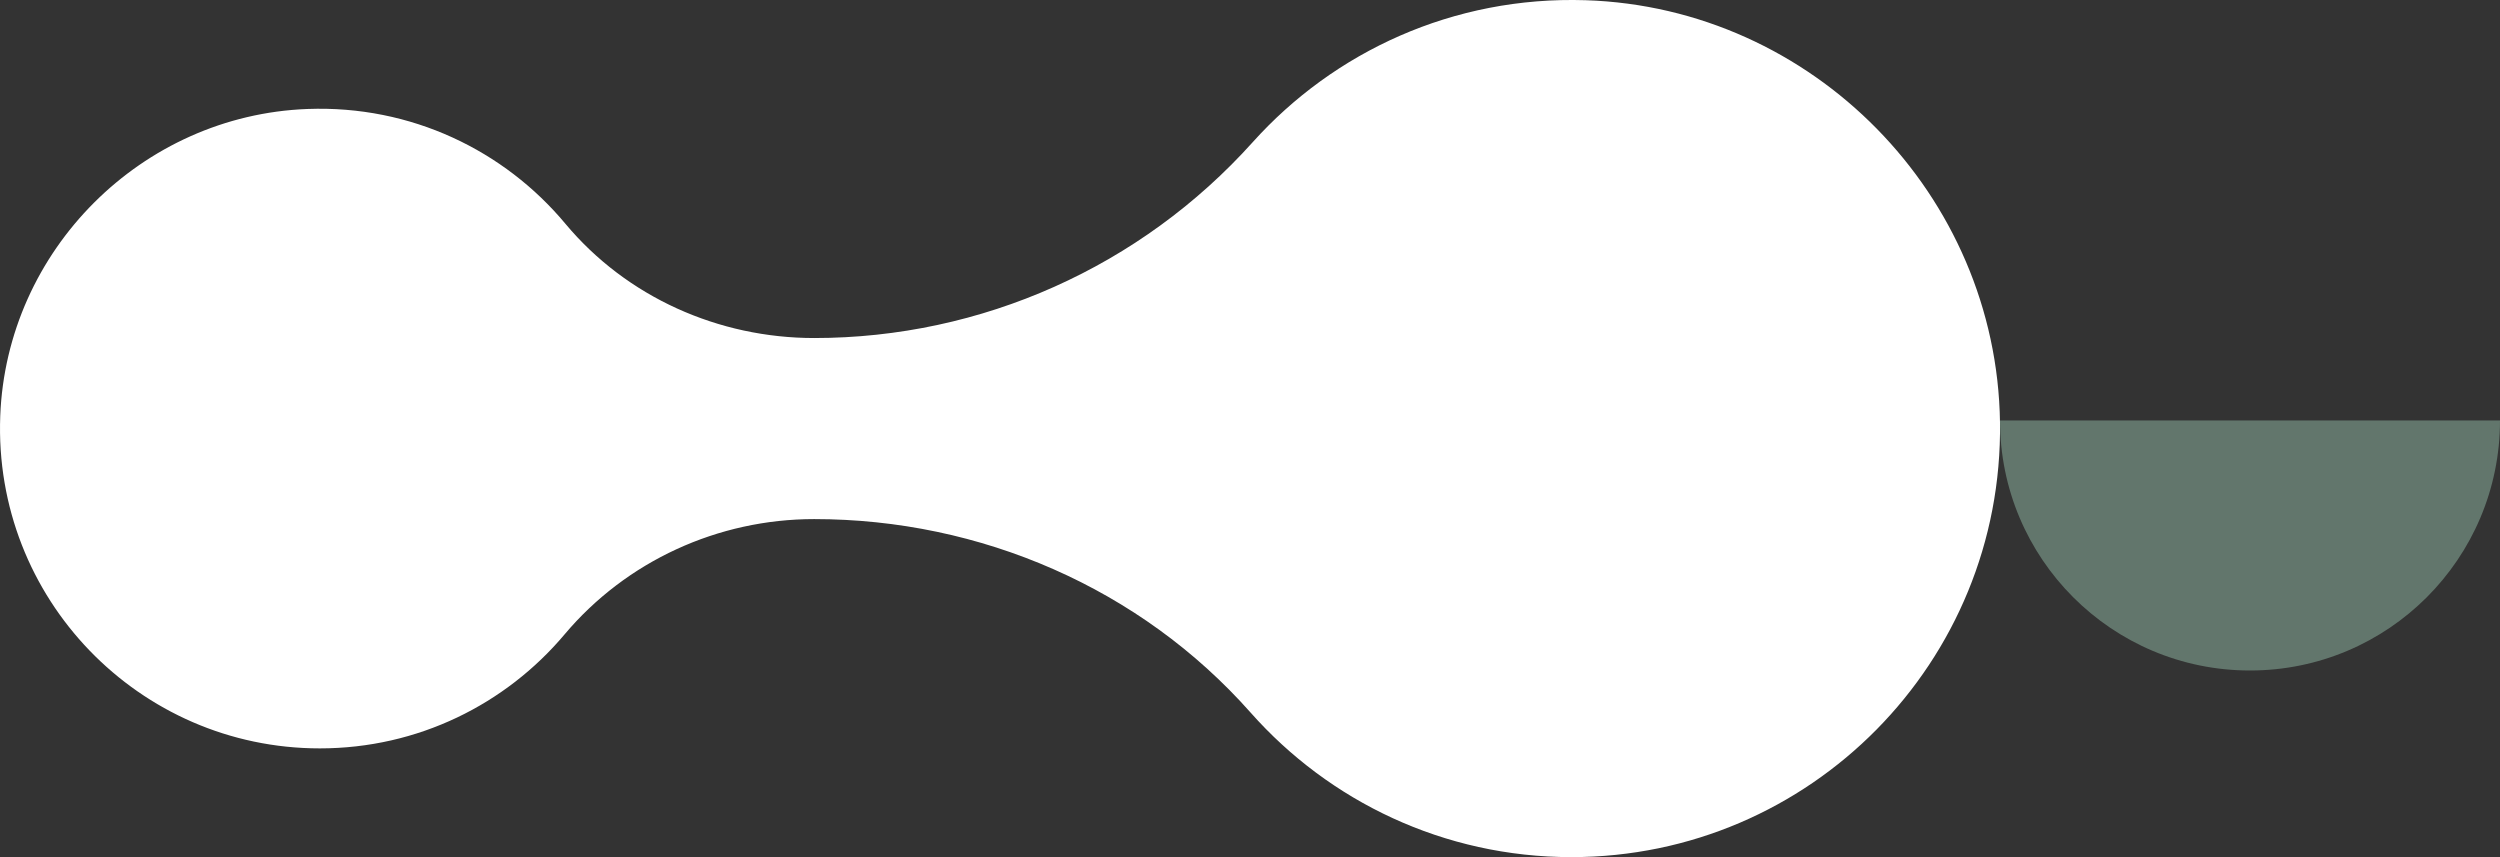 <?xml version="1.0" encoding="UTF-8"?>
<svg id="_圖層_2" data-name="圖層 2" xmlns="http://www.w3.org/2000/svg" viewBox="0 0 816.19 279.83">
  <rect x="0" y="0" width="816.19" height="279.83" fill="#333333" stroke="none"/>
  <defs>
    <style>
      .cls-1 {
        fill: #62766c;
      }

      .cls-2 {
        fill: #fff;
      }
    </style>
  </defs>
  <g id="_圖層_1-2" data-name="圖層 1">
    <path class="cls-1" d="M816.19,137.28c0,45.08-36.54,81.62-81.62,81.62s-81.62-36.54-81.62-81.62h163.23Z"/>
    <path class="cls-2" d="M100.37,35.58c33.85-1.28,64.27,13.56,84.21,37.46,20.01,23.97,50.01,37.32,81.24,37.32h0c54.63,0,106.64-23.28,143.15-63.93C435.52,16.87,474.48-1.31,517.66.07c74.19,2.39,134.24,63.58,135.29,137.81,1.11,78.2-61.95,141.95-139.9,141.95-41.7,0-79.12-18.24-104.75-47.18-35.99-40.64-88.2-63.18-142.48-63.18h0c-31.39,0-61.31,13.67-81.53,37.68-19.15,22.74-47.82,37.18-79.87,37.18C45.39,244.33-2.19,195.36.08,135.83,2.14,81.71,46.25,37.62,100.37,35.58Z"/>
  </g>
</svg>